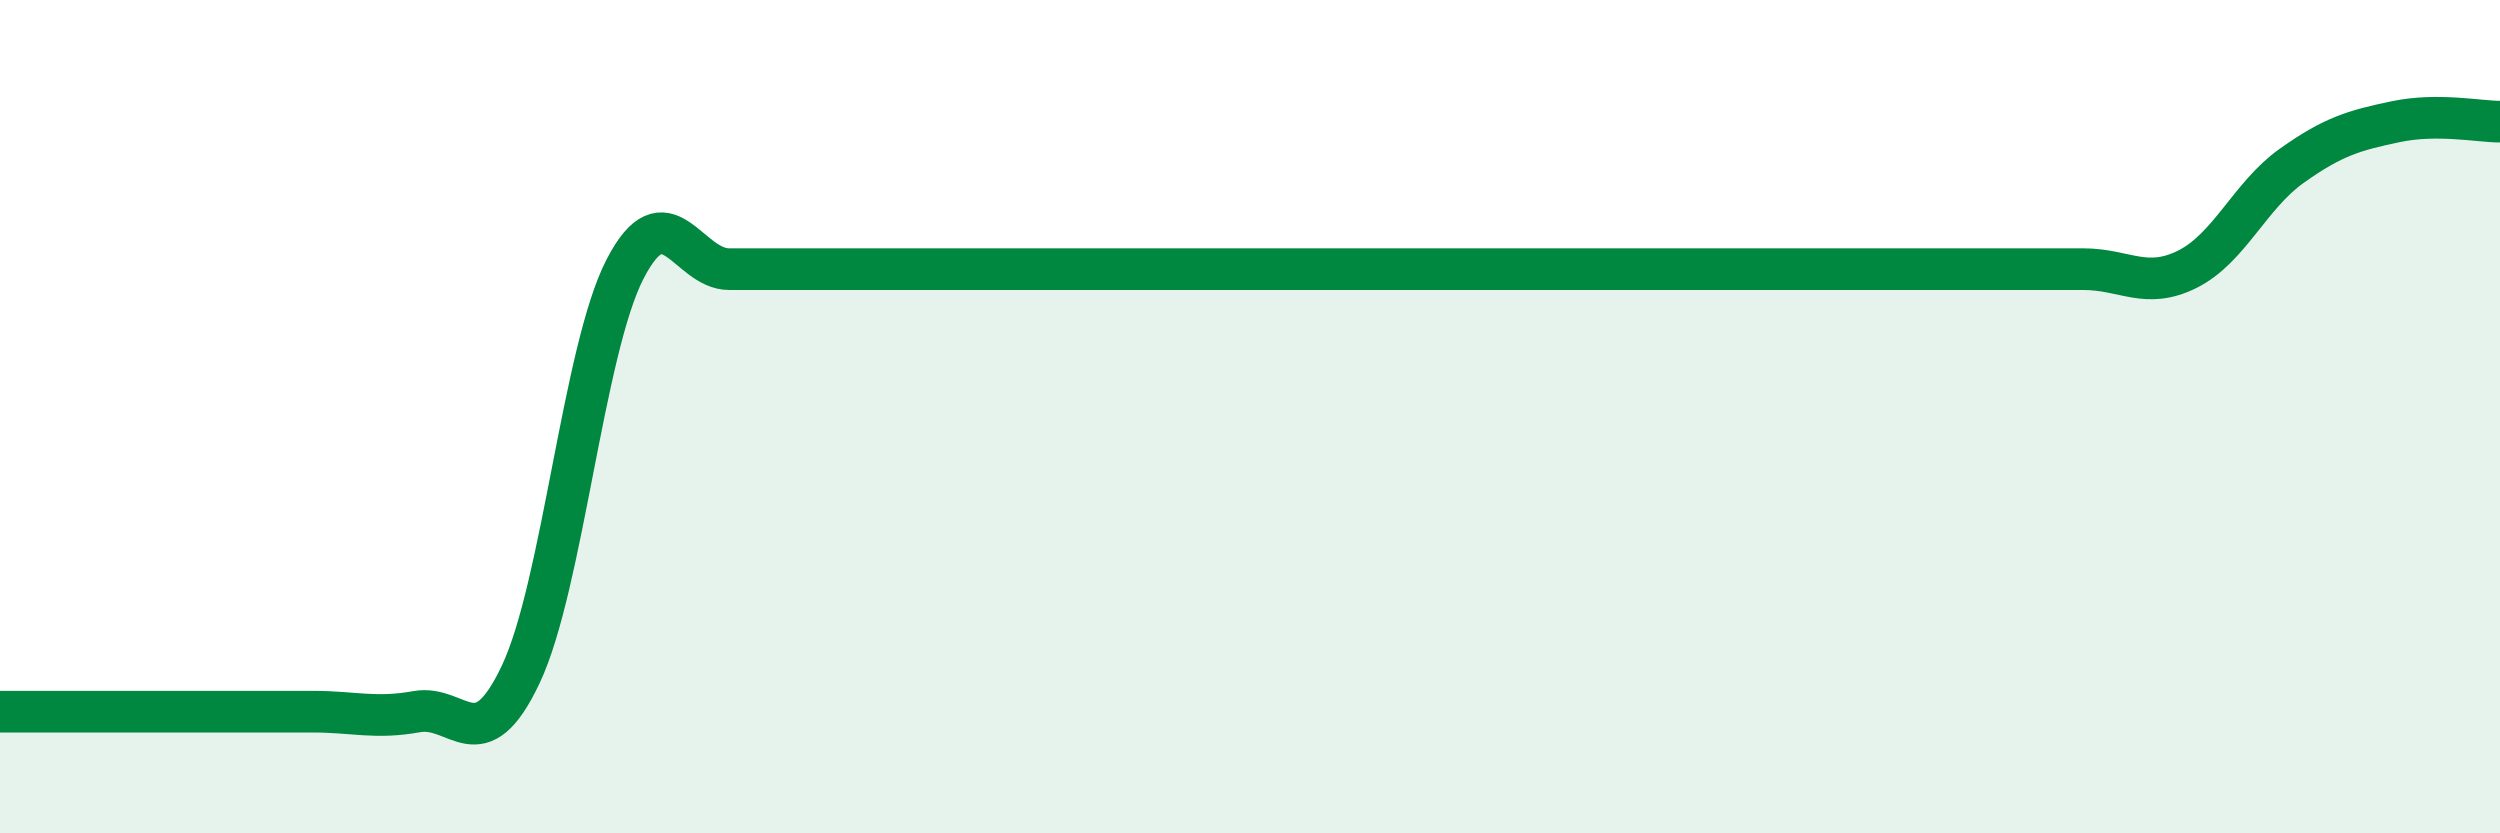 
    <svg width="60" height="20" viewBox="0 0 60 20" xmlns="http://www.w3.org/2000/svg">
      <path
        d="M 0,17.08 C 0.5,17.08 1.5,17.08 2.5,17.08 C 3.5,17.08 4,17.08 5,17.08 C 6,17.08 6.5,17.08 7.5,17.08 C 8.5,17.08 9,17.26 10,17.08 C 11,16.9 11.5,18.3 12.5,16.18 C 13.5,14.06 14,8.4 15,6.46 C 16,4.52 16.5,6.46 17.5,6.46 C 18.5,6.46 19,6.46 20,6.46 C 21,6.46 21.5,6.46 22.5,6.46 C 23.5,6.46 24,6.46 25,6.46 C 26,6.46 26.5,6.46 27.5,6.46 C 28.5,6.46 29,6.46 30,6.46 C 31,6.46 31.5,6.46 32.5,6.46 C 33.5,6.46 34,6.46 35,6.46 C 36,6.46 36.5,6.46 37.5,6.46 C 38.5,6.46 39,6.46 40,6.46 C 41,6.46 41.5,6.46 42.5,6.46 C 43.5,6.46 44,6.46 45,6.46 C 46,6.46 46.5,6.46 47.5,6.46 C 48.5,6.46 49,6.46 50,6.46 C 51,6.46 51.5,6.96 52.5,6.46 C 53.5,5.96 54,4.69 55,3.98 C 56,3.27 56.5,3.13 57.5,2.92 C 58.5,2.71 59.5,2.92 60,2.92L60 20L0 20Z"
        fill="#008740"
        opacity="0.1"
        stroke-linecap="round"
        stroke-linejoin="round"
      />
      <path
        d="M 0,17.08 C 0.5,17.08 1.5,17.08 2.5,17.08 C 3.5,17.08 4,17.08 5,17.08 C 6,17.08 6.5,17.08 7.5,17.08 C 8.5,17.08 9,17.26 10,17.08 C 11,16.9 11.5,18.3 12.5,16.18 C 13.5,14.06 14,8.4 15,6.46 C 16,4.52 16.5,6.46 17.5,6.46 C 18.5,6.46 19,6.46 20,6.46 C 21,6.46 21.5,6.46 22.5,6.46 C 23.5,6.46 24,6.46 25,6.46 C 26,6.46 26.5,6.46 27.5,6.46 C 28.5,6.46 29,6.46 30,6.46 C 31,6.46 31.5,6.46 32.5,6.46 C 33.5,6.46 34,6.46 35,6.46 C 36,6.46 36.5,6.46 37.5,6.46 C 38.5,6.46 39,6.46 40,6.46 C 41,6.46 41.5,6.46 42.5,6.46 C 43.5,6.46 44,6.46 45,6.46 C 46,6.46 46.5,6.46 47.5,6.46 C 48.5,6.46 49,6.46 50,6.46 C 51,6.46 51.5,6.96 52.5,6.46 C 53.5,5.96 54,4.69 55,3.98 C 56,3.27 56.5,3.13 57.5,2.92 C 58.5,2.71 59.5,2.92 60,2.92"
        stroke="#008740"
        stroke-width="1"
        fill="none"
        stroke-linecap="round"
        stroke-linejoin="round"
      />
    </svg>
  